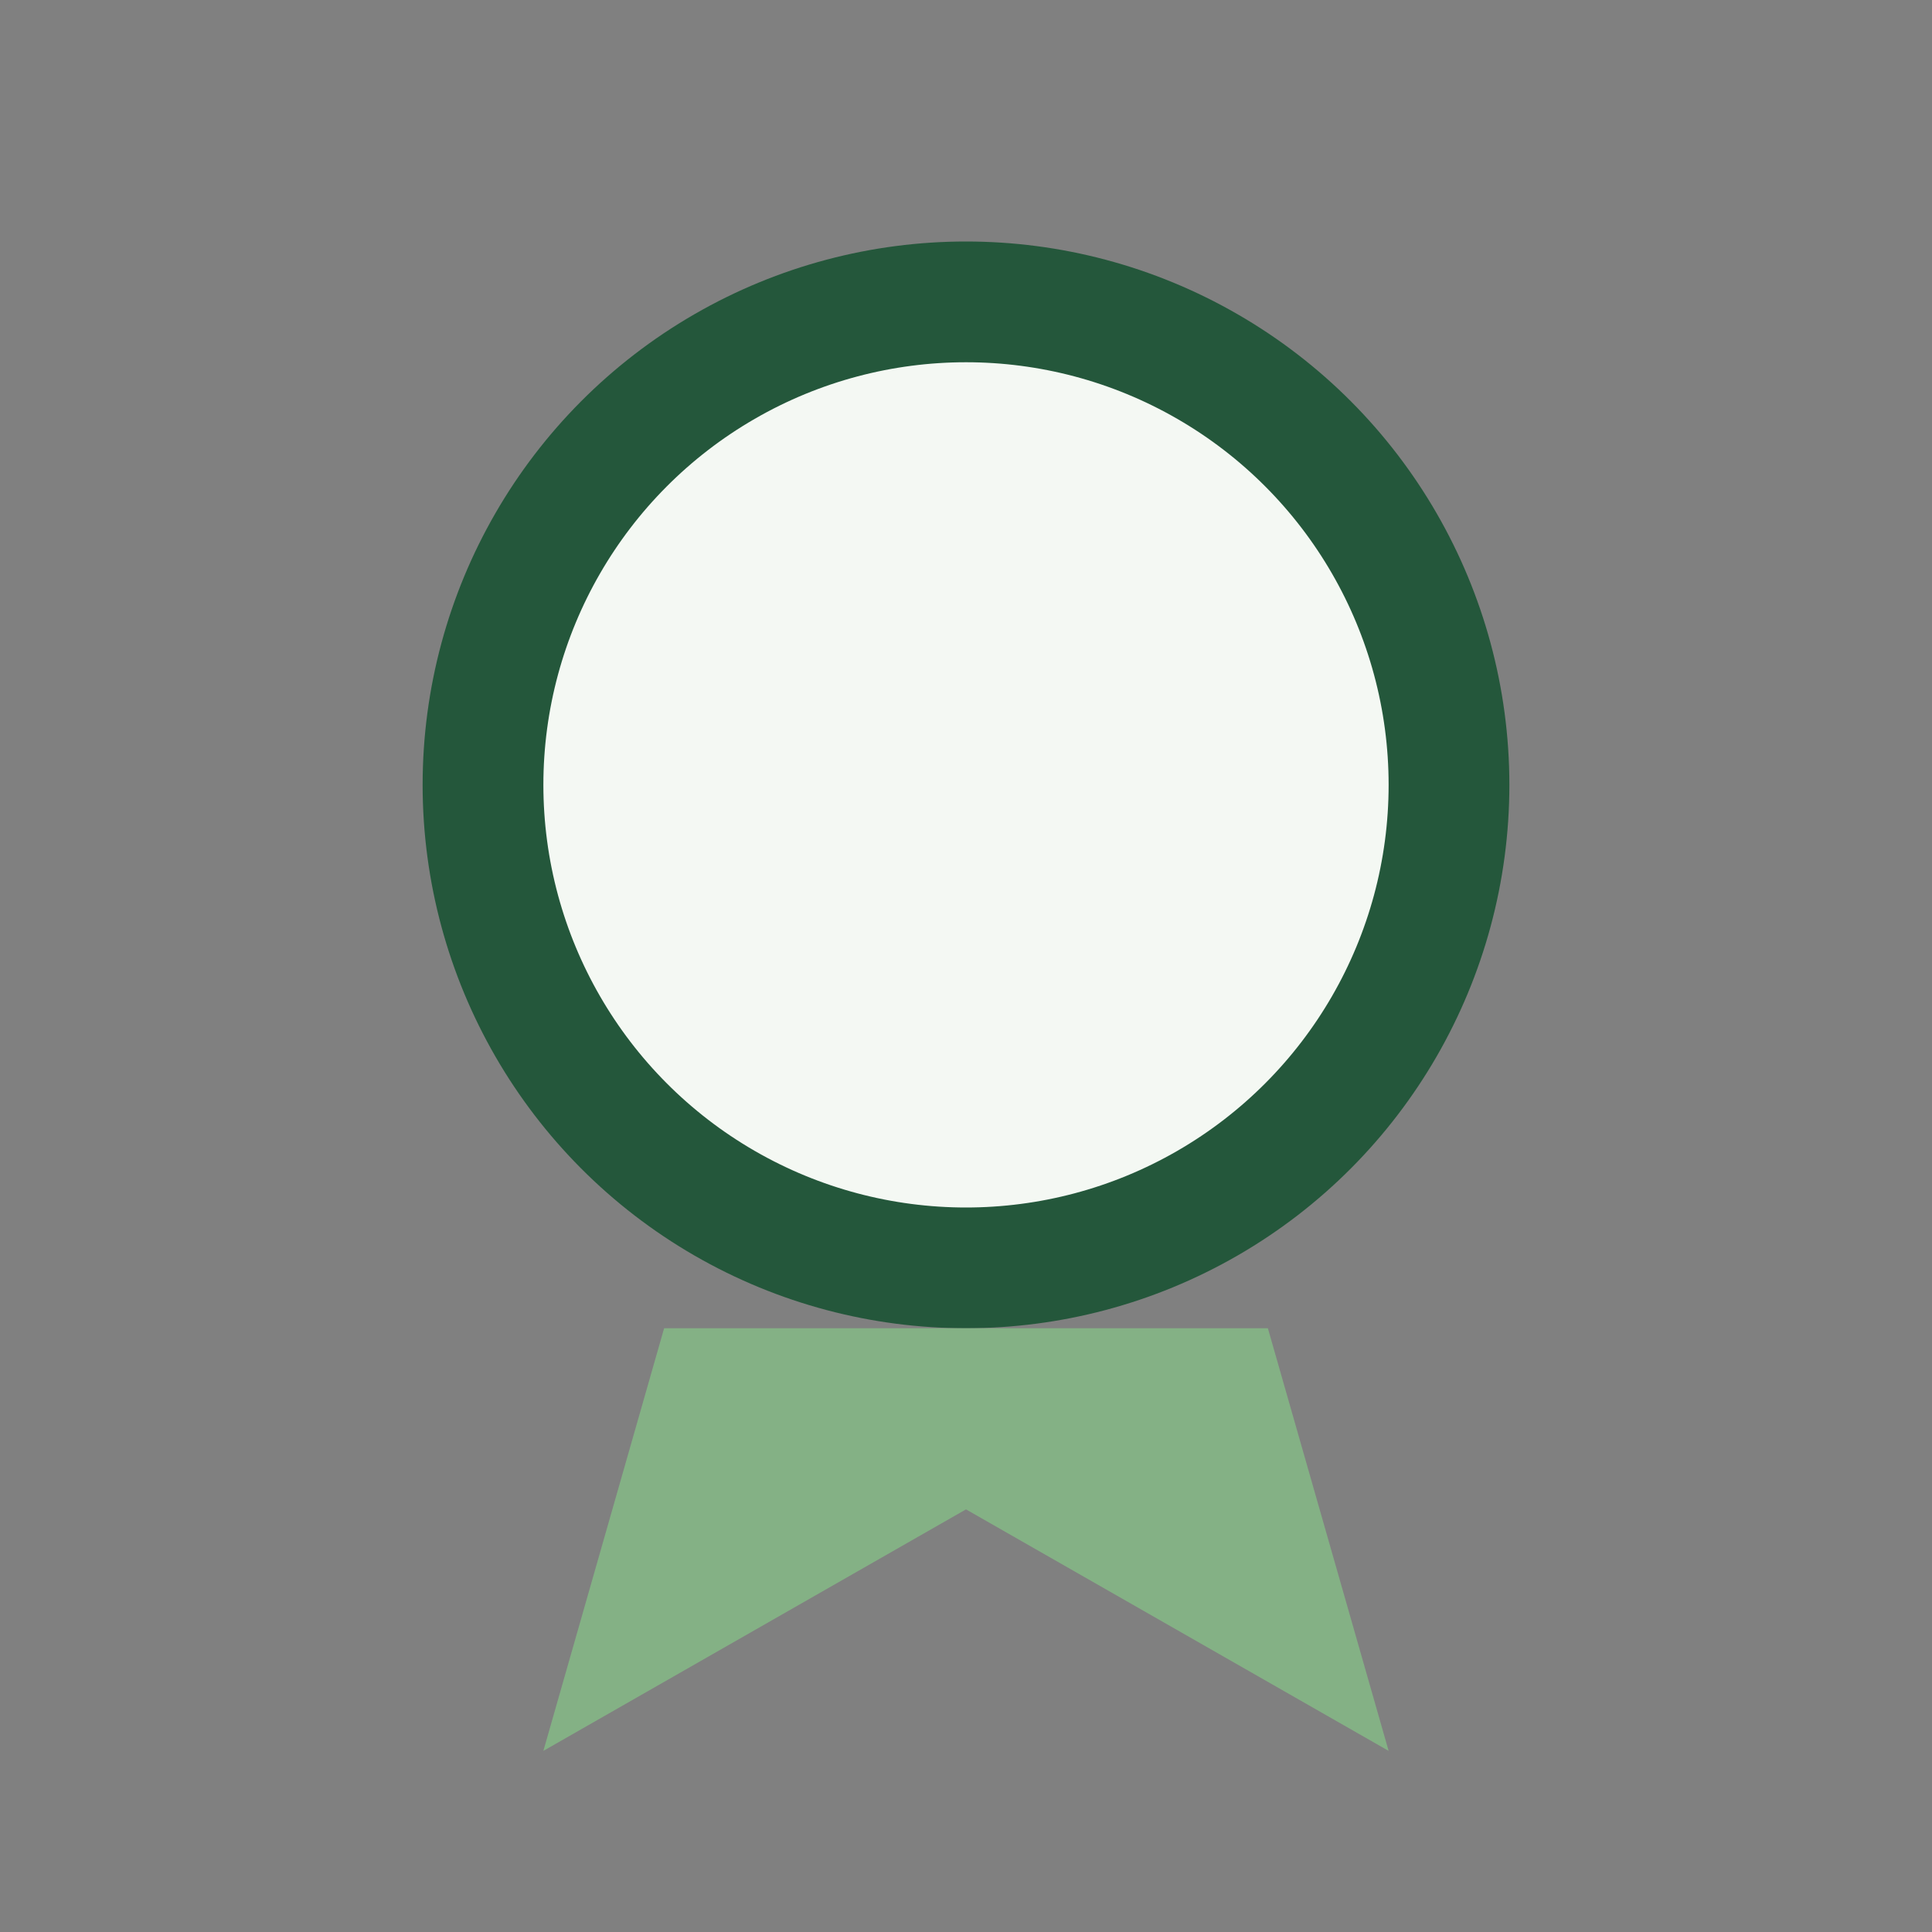 <?xml version="1.0" encoding="UTF-8"?>
<svg xmlns="http://www.w3.org/2000/svg" width="32" height="32" viewBox="0 0 32 32"><rect x="0" y="0" width="32" height="32" fill="#808080" stroke="none"/><circle cx="16" cy="13" r="8" fill="#F4F8F3" stroke="#24573B" stroke-width="2"/><path fill="#84B185" d="M11 22l-2 7 7-4 7 4-2-7"/></svg>